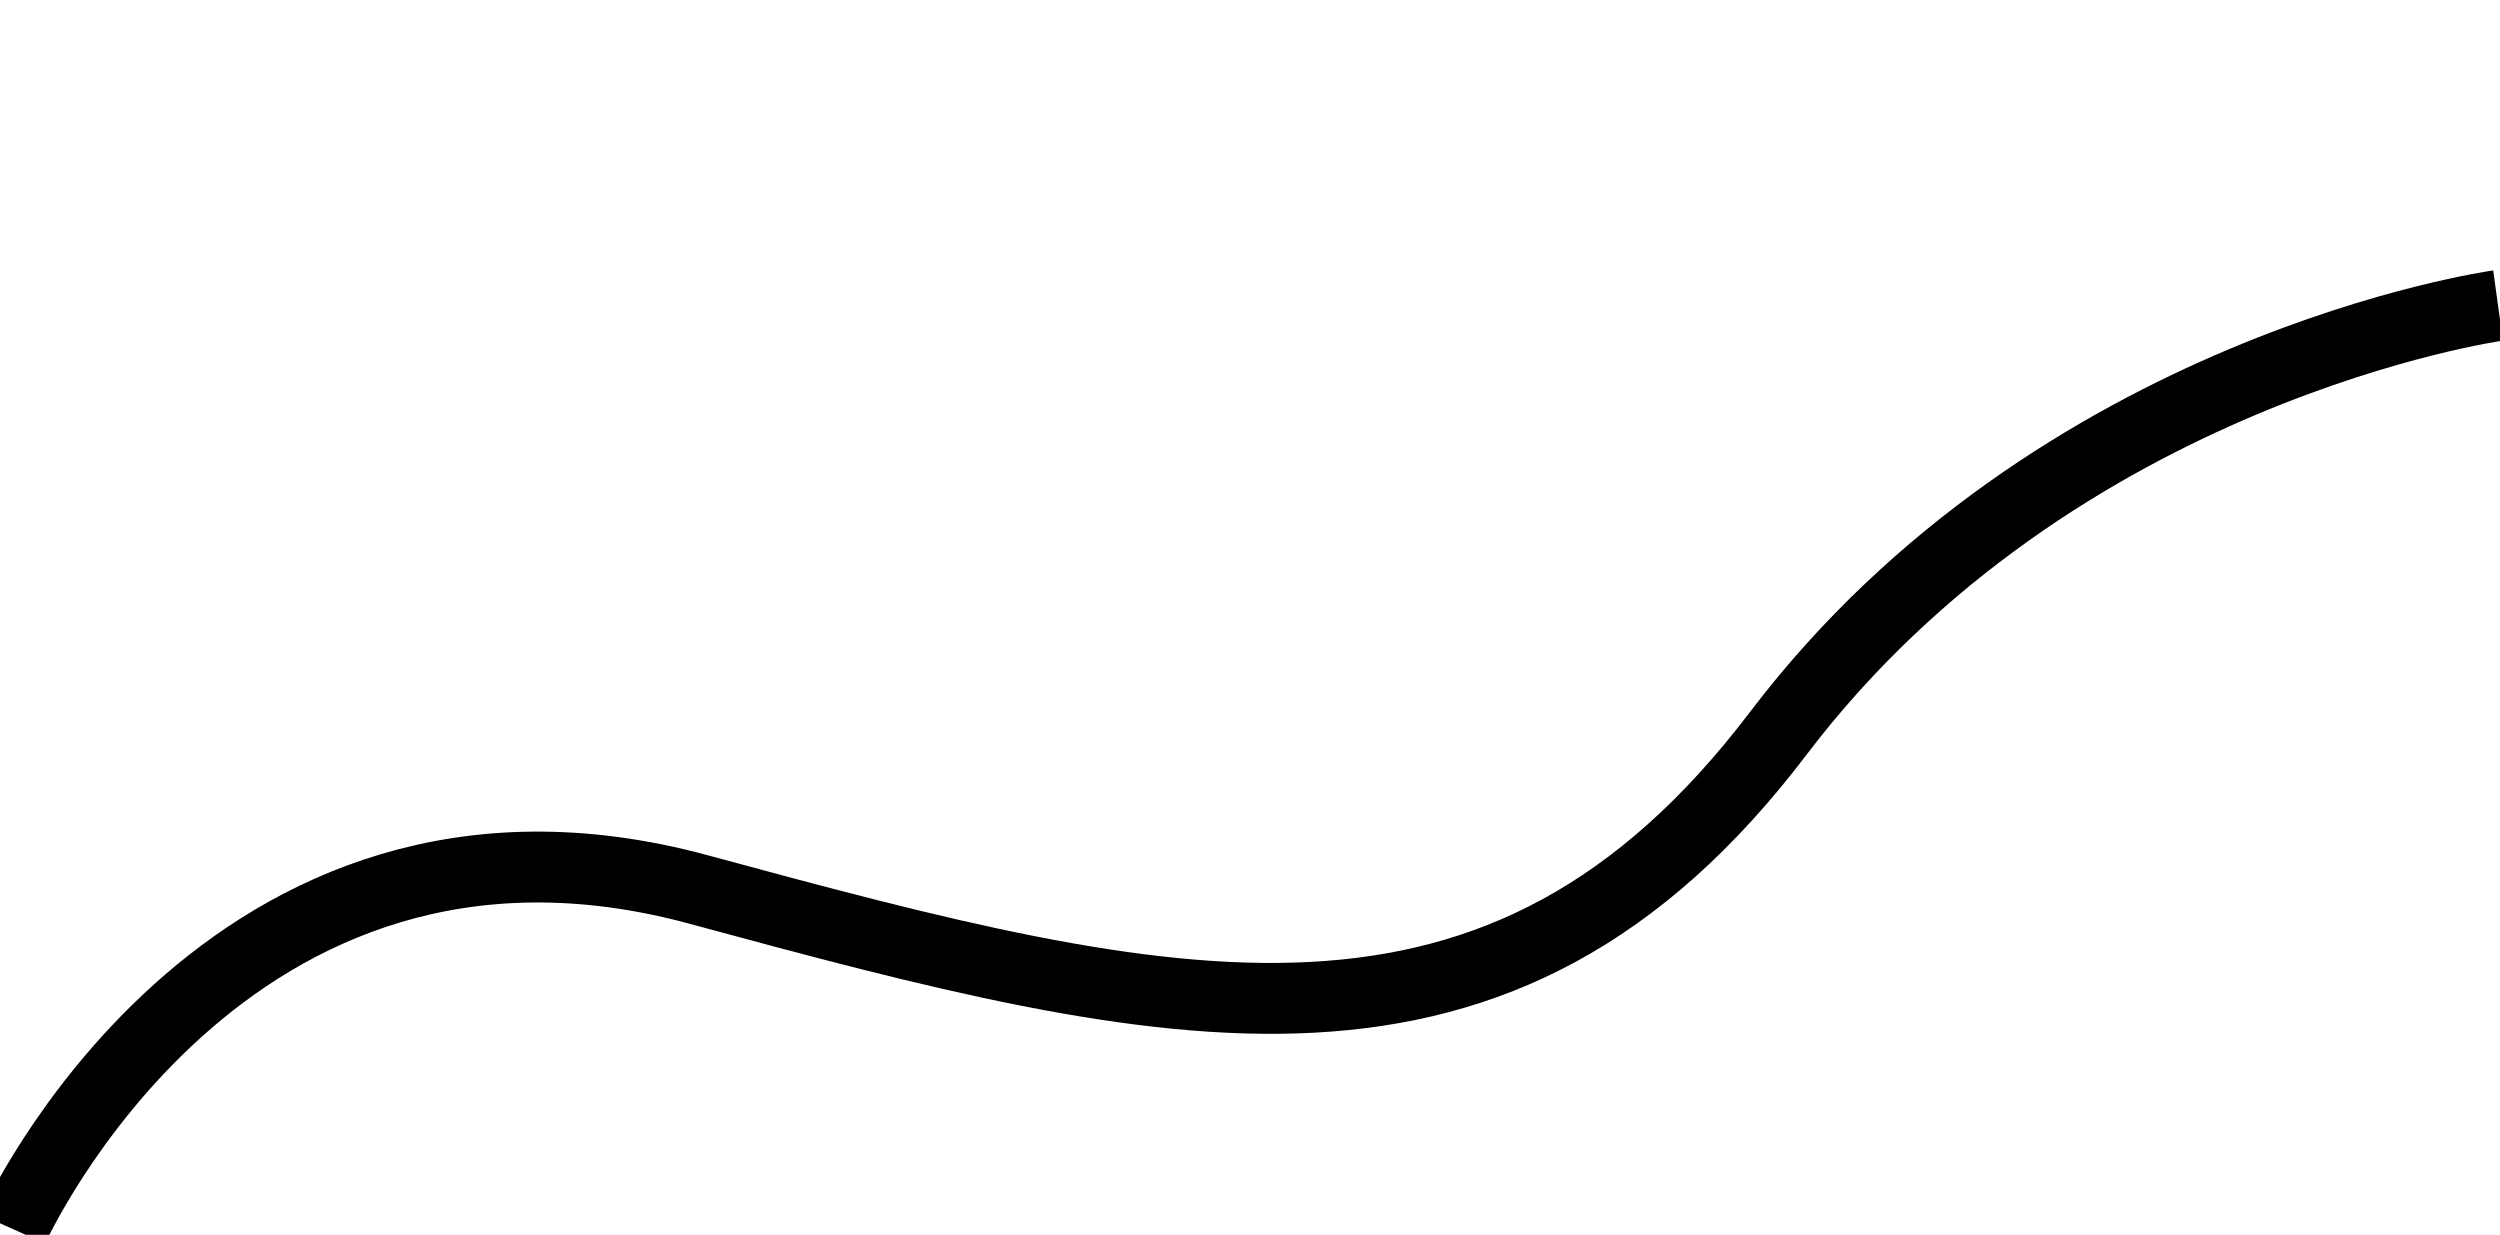 <?xml version="1.0" encoding="UTF-8" standalone="no"?>
<!-- Created with Inkscape (http://www.inkscape.org/) -->

<svg
   width="70.547mm"
   height="34.845mm"
   viewBox="0 0 70.547 34.845"
   version="1.1"
   id="svg1927"
   xmlns="http://www.w3.org/2000/svg"
   xmlns:svg="http://www.w3.org/2000/svg">
  <defs
     id="defs1924" />
  <g
     id="layer1"
     transform="translate(-66.483,-51.805)">
    <rect
       style="fill:none;stroke:none;stroke-width:0.026"
       id="rect409"
       width="70.13"
       height="34.682"
       x="66.845"
       y="51.805" />
    <path
       style="fill:none;stroke:#000000;stroke-width:2;stroke-linecap:butt;stroke-linejoin:miter;stroke-miterlimit:4;stroke-dasharray:none;stroke-opacity:1"
       d="m 66.845,86.487 c 0,0 5.94,-13.221 19.353,-9.581 13.413,3.641 22.61,5.94 30.466,-4.407 7.856,-10.347 20.311,-12.072 20.311,-12.072"
       id="path450" />
  </g>
</svg>
